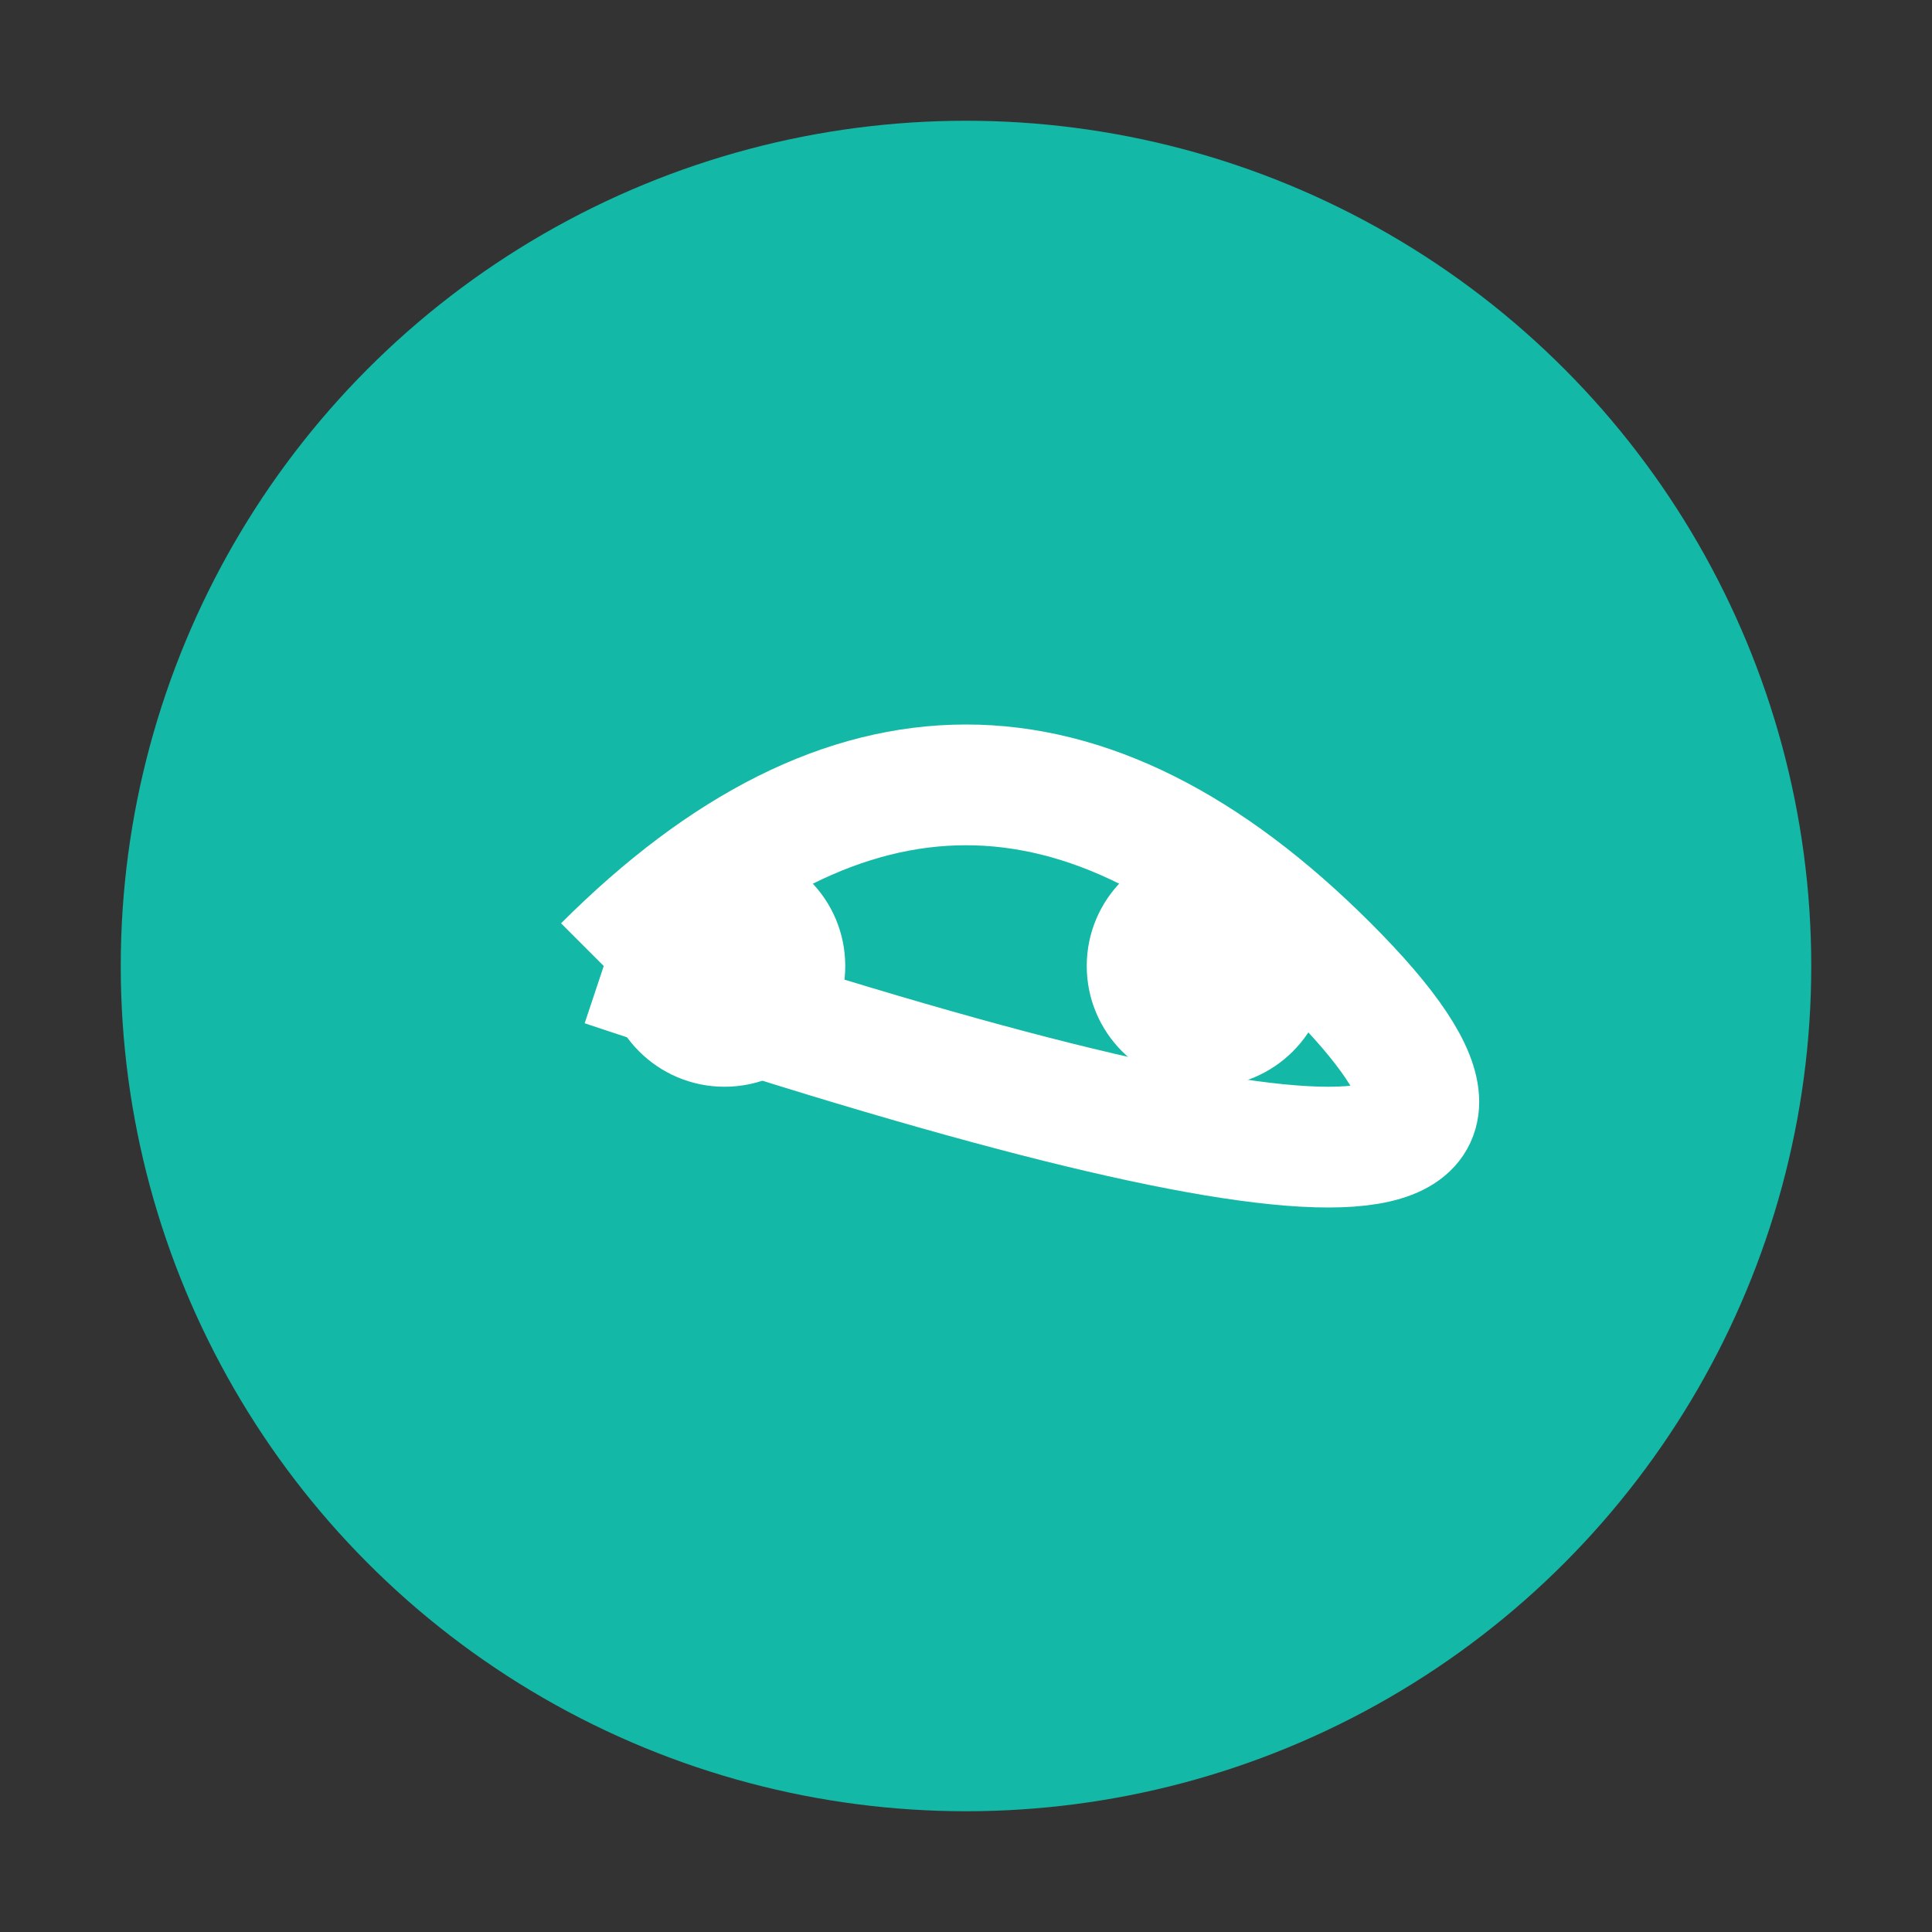 <svg xmlns="http://www.w3.org/2000/svg" width="32" height="32" viewBox="0 0 32 32">
  <rect x="0" y="0" width="32" height="32" fill="#333333" stroke="none"/>
  <circle cx="16" cy="16" r="14" fill="#14b8a6" />
  <path d="M10,16 Q16,10 22,16 T10,16" stroke="white" stroke-width="2" fill="none" />
  <circle cx="12" cy="16" r="2" fill="white" />
  <circle cx="20" cy="16" r="2" fill="white" />
</svg>

